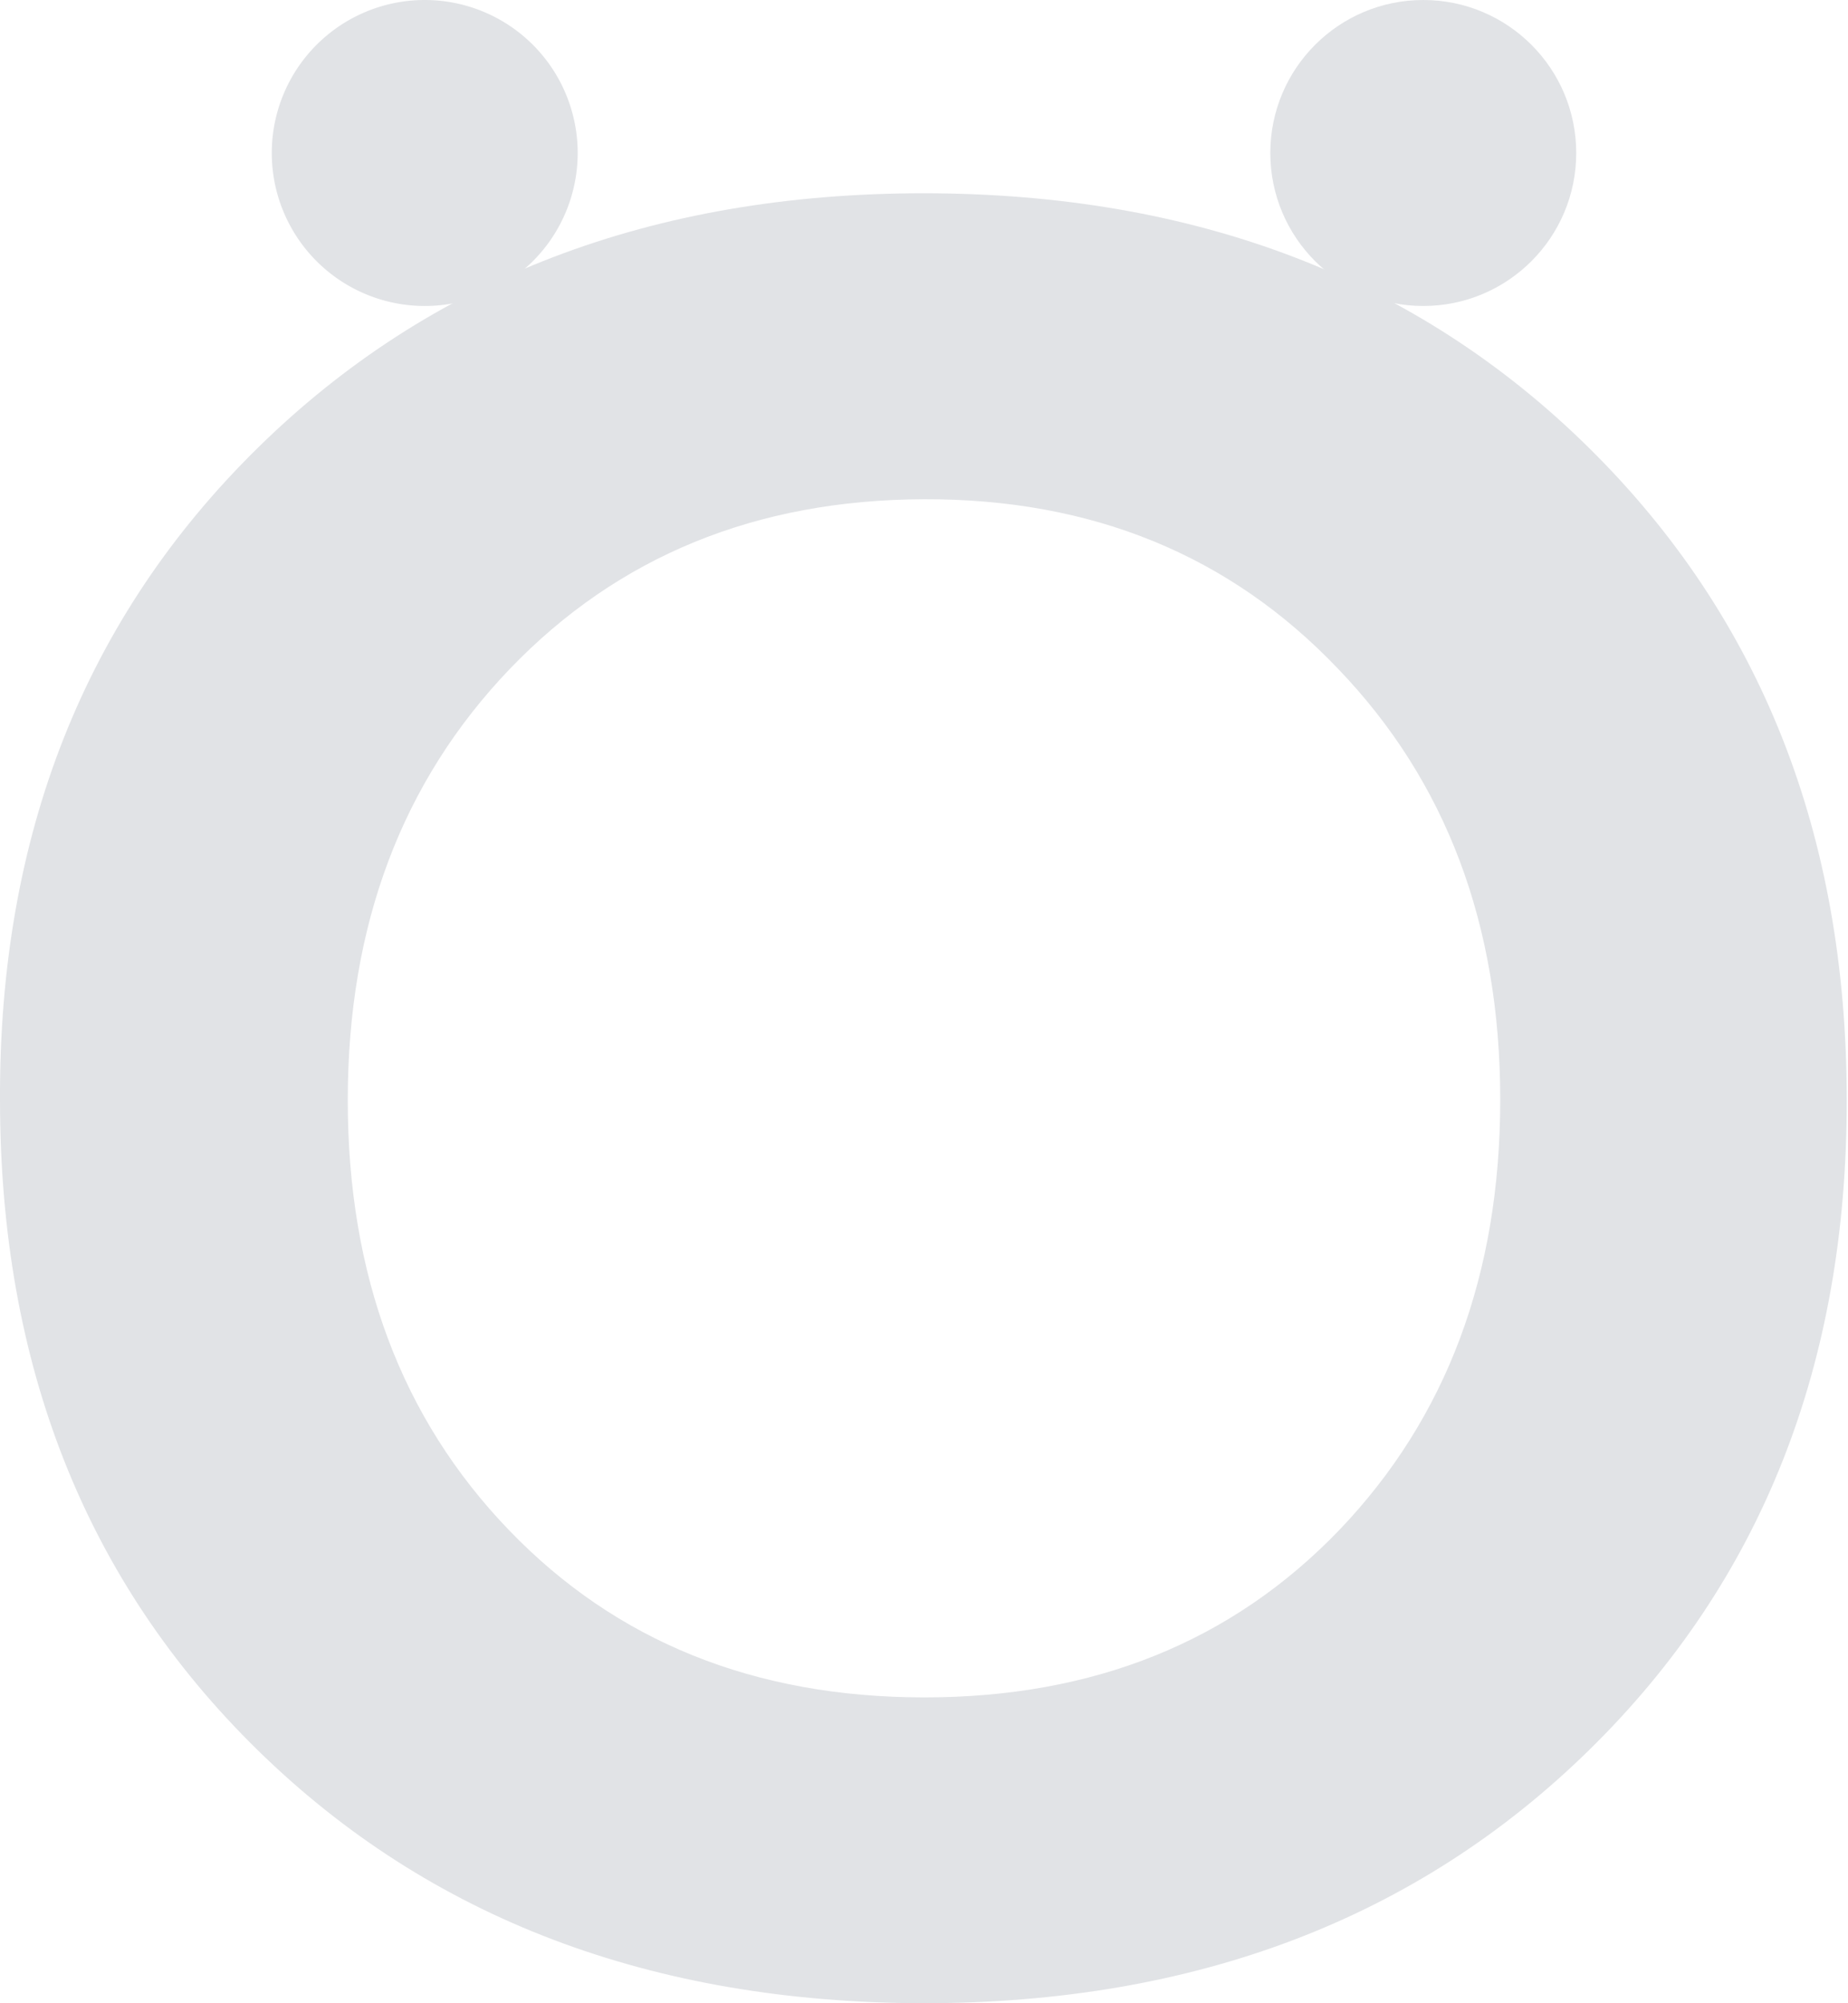 <?xml version="1.0" encoding="UTF-8"?> <svg xmlns="http://www.w3.org/2000/svg" viewBox="0 0 114.78 124.39"> <defs> <style>.cls-1{fill:#e1e3e6;}</style> </defs> <title>Ресурс 9</title> <g id="Слой_2" data-name="Слой 2"> <g id="Слой_1-2" data-name="Слой 1"> <path class="cls-1" d="M57.39,12Q32.09,12,16,27.82T0,68.28Q0,93,16,108.67t41.35,15.72q25.31,0,41.35-15.72t16-40.39q0-24.66-16-40.46T57.39,12ZM83.19,95q-10,10.41-25.8,10.4T31.6,95q-10-10.39-10-26.68T31.68,41.52Q41.75,31.05,57.39,31T83.1,41.52Q93.18,52,93.18,68.28T83.19,95Z"></path> <circle class="cls-1" cx="88.4" cy="9.5" r="9.5"></circle> <path class="cls-1" d="M26.38,19a9.5,9.5,0,1,0-9.5-9.5A9.5,9.5,0,0,0,26.38,19Z"></path> </g> </g> </svg> 